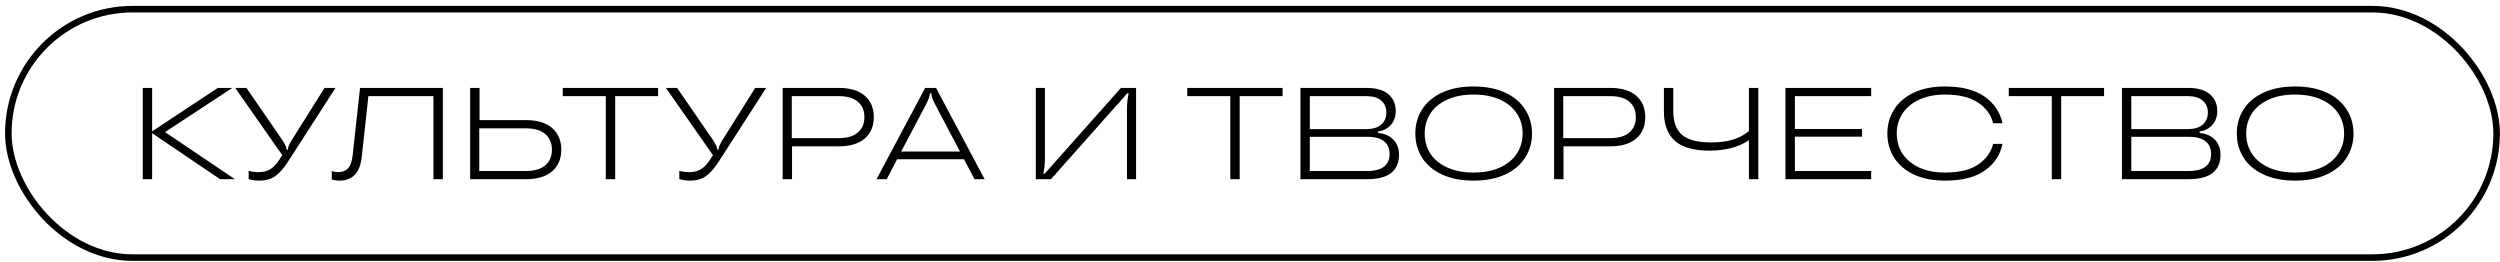 <?xml version="1.0" encoding="UTF-8"?> <svg xmlns="http://www.w3.org/2000/svg" width="382" height="40" viewBox="0 0 382 40" fill="none"> <rect x="1.274" y="1.4" width="380.211" height="37.96" rx="18.98" stroke="black"></rect> <path d="M25.219 20.187L35.899 27.38H33.627L23.246 20.346V27.38H21.811V13.432H23.246V20.068L33.288 13.432H35.5L25.219 20.187ZM49.59 13.432H51.264L43.991 24.73C43.353 25.713 42.716 26.437 42.078 26.902C41.44 27.367 40.617 27.599 39.607 27.599C38.996 27.599 38.458 27.52 37.993 27.36V26.105C38.485 26.238 38.97 26.304 39.448 26.304C40.192 26.304 40.803 26.158 41.281 25.866C41.773 25.574 42.224 25.109 42.636 24.471L43.134 23.714L35.941 13.432H37.655L43.154 21.422C43.367 21.755 43.526 22.034 43.632 22.259C43.739 22.472 43.792 22.658 43.792 22.817V22.877H43.991V22.817C43.991 22.525 44.184 22.06 44.569 21.422L49.59 13.432ZM51.907 27.599C51.415 27.599 51.01 27.54 50.691 27.42V26.145C51.01 26.251 51.329 26.304 51.648 26.304C52.312 26.304 52.823 26.112 53.182 25.726C53.541 25.341 53.773 24.69 53.879 23.774L55.015 13.432H67.668V27.38H66.233V14.688H56.29L55.274 23.973C55.141 25.182 54.789 26.092 54.218 26.703C53.647 27.3 52.876 27.599 51.907 27.599ZM80.366 18.354C82.12 18.354 83.455 18.759 84.371 19.57C85.301 20.38 85.766 21.482 85.766 22.877C85.766 24.259 85.301 25.354 84.371 26.165C83.455 26.975 82.12 27.38 80.366 27.38H71.838V13.432H73.273V18.354H80.366ZM80.366 26.125C81.655 26.125 82.638 25.839 83.315 25.268C83.993 24.684 84.332 23.887 84.332 22.877C84.332 21.867 83.993 21.07 83.315 20.486C82.638 19.901 81.655 19.609 80.366 19.609H73.233V26.125H80.366ZM94 27.38H92.565V14.688H85.99V13.432H100.555V14.688H94V27.38ZM115.397 13.432H117.071L109.798 24.73C109.161 25.713 108.523 26.437 107.886 26.902C107.248 27.367 106.424 27.599 105.415 27.599C104.804 27.599 104.266 27.52 103.801 27.36V26.105C104.292 26.238 104.777 26.304 105.255 26.304C105.999 26.304 106.61 26.158 107.089 25.866C107.58 25.574 108.032 25.109 108.443 24.471L108.942 23.714L101.749 13.432H103.462L108.962 21.422C109.174 21.755 109.333 22.034 109.44 22.259C109.546 22.472 109.599 22.658 109.599 22.817V22.877H109.798V22.817C109.798 22.525 109.991 22.06 110.376 21.422L115.397 13.432ZM128.137 13.432C129.89 13.432 131.225 13.831 132.142 14.628C133.058 15.425 133.517 16.514 133.517 17.896C133.517 19.277 133.058 20.366 132.142 21.163C131.225 21.96 129.89 22.359 128.137 22.359H121.023V27.38H119.589V13.432H128.137ZM128.137 21.104C129.439 21.104 130.421 20.818 131.086 20.247C131.75 19.662 132.082 18.879 132.082 17.896C132.082 16.899 131.75 16.116 131.086 15.545C130.421 14.973 129.439 14.688 128.137 14.688H120.984V21.104H128.137ZM150.453 27.38H148.899L147.305 24.332H137.083L135.489 27.38H133.935L141.367 13.432H143.021L150.453 27.38ZM137.701 23.156H146.687L142.821 15.823C142.476 15.133 142.303 14.621 142.303 14.289V14.269H142.084V14.289C142.084 14.621 141.912 15.133 141.566 15.823L137.701 23.156ZM158.272 27.38V13.432H159.666V23.953C159.666 24.498 159.647 24.949 159.607 25.308C159.58 25.667 159.52 26.078 159.427 26.543H159.627L171.283 13.432H173.594V27.38H172.199V16.86C172.199 16.315 172.219 15.863 172.259 15.505C172.299 15.133 172.365 14.721 172.458 14.269H172.239L160.583 27.38H158.272ZM189.423 27.38H187.988V14.688H181.413V13.432H195.978V14.688H189.423V27.38ZM210.581 20.327C211.564 20.406 212.341 20.745 212.912 21.343C213.484 21.927 213.769 22.704 213.769 23.674C213.769 24.856 213.371 25.773 212.574 26.424C211.777 27.061 210.528 27.38 208.828 27.38H198.706V13.432H208.808C210.269 13.432 211.378 13.751 212.135 14.389C212.893 15.027 213.271 15.883 213.271 16.959C213.271 17.823 213.019 18.533 212.514 19.091C212.009 19.649 211.365 19.981 210.581 20.087V20.327ZM200.14 14.688V19.729H208.748C209.758 19.729 210.521 19.503 211.039 19.051C211.571 18.587 211.836 17.969 211.836 17.198C211.836 16.428 211.571 15.817 211.039 15.365C210.521 14.914 209.758 14.688 208.748 14.688H200.14ZM208.907 26.125C210.076 26.125 210.94 25.899 211.498 25.447C212.056 24.996 212.335 24.358 212.335 23.535C212.335 22.698 212.056 22.053 211.498 21.602C210.94 21.137 210.076 20.904 208.907 20.904H200.14V26.125H208.907ZM225.165 27.599C223.292 27.599 221.685 27.287 220.343 26.663C219.002 26.038 217.986 25.182 217.295 24.093C216.604 23.003 216.259 21.774 216.259 20.406C216.259 19.038 216.604 17.809 217.295 16.72C217.986 15.631 219.002 14.774 220.343 14.15C221.685 13.525 223.292 13.213 225.165 13.213C227.038 13.213 228.646 13.525 229.987 14.15C231.329 14.774 232.345 15.631 233.036 16.72C233.74 17.809 234.092 19.038 234.092 20.406C234.092 21.774 233.74 23.003 233.036 24.093C232.345 25.182 231.329 26.038 229.987 26.663C228.646 27.287 227.038 27.599 225.165 27.599ZM225.165 26.364C226.733 26.364 228.081 26.105 229.21 25.587C230.339 25.069 231.196 24.358 231.781 23.455C232.365 22.552 232.657 21.535 232.657 20.406C232.657 19.277 232.365 18.261 231.781 17.358C231.196 16.454 230.339 15.744 229.21 15.226C228.081 14.708 226.733 14.449 225.165 14.449C223.598 14.449 222.25 14.708 221.121 15.226C219.991 15.744 219.135 16.454 218.55 17.358C217.979 18.261 217.693 19.277 217.693 20.406C217.693 21.535 217.979 22.552 218.55 23.455C219.135 24.358 219.991 25.069 221.121 25.587C222.25 26.105 223.598 26.364 225.165 26.364ZM246.014 13.432C247.768 13.432 249.103 13.831 250.019 14.628C250.936 15.425 251.394 16.514 251.394 17.896C251.394 19.277 250.936 20.366 250.019 21.163C249.103 21.96 247.768 22.359 246.014 22.359H238.901V27.38H237.466V13.432H246.014ZM246.014 21.104C247.316 21.104 248.299 20.818 248.963 20.247C249.627 19.662 249.96 18.879 249.96 17.896C249.96 16.899 249.627 16.116 248.963 15.545C248.299 14.973 247.316 14.688 246.014 14.688H238.861V21.104H246.014ZM267.236 13.432H268.671V27.38H267.236V21.422C265.682 22.485 263.656 23.017 261.159 23.017C258.794 23.017 257.048 22.518 255.919 21.522C254.803 20.513 254.245 19.018 254.245 17.039V13.432H255.68V17.039C255.68 18.646 256.125 19.835 257.014 20.606C257.918 21.376 259.399 21.761 261.458 21.761C262.773 21.761 263.895 21.615 264.825 21.323C265.755 21.031 266.559 20.599 267.236 20.028V13.432ZM285.913 13.432V14.688H274.257V19.709H284.518V20.884H274.257V26.125H285.913V27.38H272.822V13.432H285.913ZM297.197 27.599C295.351 27.599 293.763 27.287 292.435 26.663C291.12 26.038 290.117 25.182 289.426 24.093C288.736 23.003 288.39 21.774 288.39 20.406C288.39 19.038 288.736 17.809 289.426 16.72C290.117 15.631 291.12 14.774 292.435 14.15C293.763 13.525 295.351 13.213 297.197 13.213C299.774 13.213 301.793 13.731 303.254 14.768C304.716 15.804 305.626 17.159 305.984 18.832H304.55C304.231 17.544 303.467 16.494 302.258 15.684C301.049 14.861 299.362 14.449 297.197 14.449C295.656 14.449 294.328 14.714 293.212 15.246C292.11 15.764 291.266 16.474 290.682 17.378C290.11 18.268 289.825 19.277 289.825 20.406C289.825 21.535 290.11 22.552 290.682 23.455C291.266 24.345 292.11 25.055 293.212 25.587C294.328 26.105 295.656 26.364 297.197 26.364C299.362 26.364 301.049 25.959 302.258 25.148C303.467 24.325 304.231 23.269 304.55 21.98H305.984C305.639 23.681 304.736 25.042 303.274 26.065C301.826 27.088 299.801 27.599 297.197 27.599ZM314.947 27.38H313.513V14.688H306.937V13.432H321.503V14.688H314.947V27.38ZM336.106 20.327C337.089 20.406 337.866 20.745 338.437 21.343C339.008 21.927 339.294 22.704 339.294 23.674C339.294 24.856 338.895 25.773 338.098 26.424C337.301 27.061 336.053 27.38 334.353 27.38H324.231V13.432H334.333C335.794 13.432 336.903 13.751 337.66 14.389C338.417 15.027 338.796 15.883 338.796 16.959C338.796 17.823 338.543 18.533 338.039 19.091C337.534 19.649 336.89 19.981 336.106 20.087V20.327ZM325.665 14.688V19.729H334.273C335.282 19.729 336.046 19.503 336.564 19.051C337.096 18.587 337.361 17.969 337.361 17.198C337.361 16.428 337.096 15.817 336.564 15.365C336.046 14.914 335.282 14.688 334.273 14.688H325.665ZM334.432 26.125C335.601 26.125 336.465 25.899 337.022 25.447C337.58 24.996 337.859 24.358 337.859 23.535C337.859 22.698 337.58 22.053 337.022 21.602C336.465 21.137 335.601 20.904 334.432 20.904H325.665V26.125H334.432ZM350.69 27.599C348.817 27.599 347.21 27.287 345.868 26.663C344.527 26.038 343.51 25.182 342.82 24.093C342.129 23.003 341.784 21.774 341.784 20.406C341.784 19.038 342.129 17.809 342.82 16.72C343.51 15.631 344.527 14.774 345.868 14.15C347.21 13.525 348.817 13.213 350.69 13.213C352.563 13.213 354.17 13.525 355.512 14.15C356.854 14.774 357.87 15.631 358.561 16.72C359.265 17.809 359.617 19.038 359.617 20.406C359.617 21.774 359.265 23.003 358.561 24.093C357.87 25.182 356.854 26.038 355.512 26.663C354.17 27.287 352.563 27.599 350.69 27.599ZM350.69 26.364C352.258 26.364 353.606 26.105 354.735 25.587C355.864 25.069 356.721 24.358 357.305 23.455C357.89 22.552 358.182 21.535 358.182 20.406C358.182 19.277 357.89 18.261 357.305 17.358C356.721 16.454 355.864 15.744 354.735 15.226C353.606 14.708 352.258 14.449 350.69 14.449C349.123 14.449 347.774 14.708 346.645 15.226C345.516 15.744 344.659 16.454 344.075 17.358C343.504 18.261 343.218 19.277 343.218 20.406C343.218 21.535 343.504 22.552 344.075 23.455C344.659 24.358 345.516 25.069 346.645 25.587C347.774 26.105 349.123 26.364 350.69 26.364Z" fill="black"></path> </svg> 